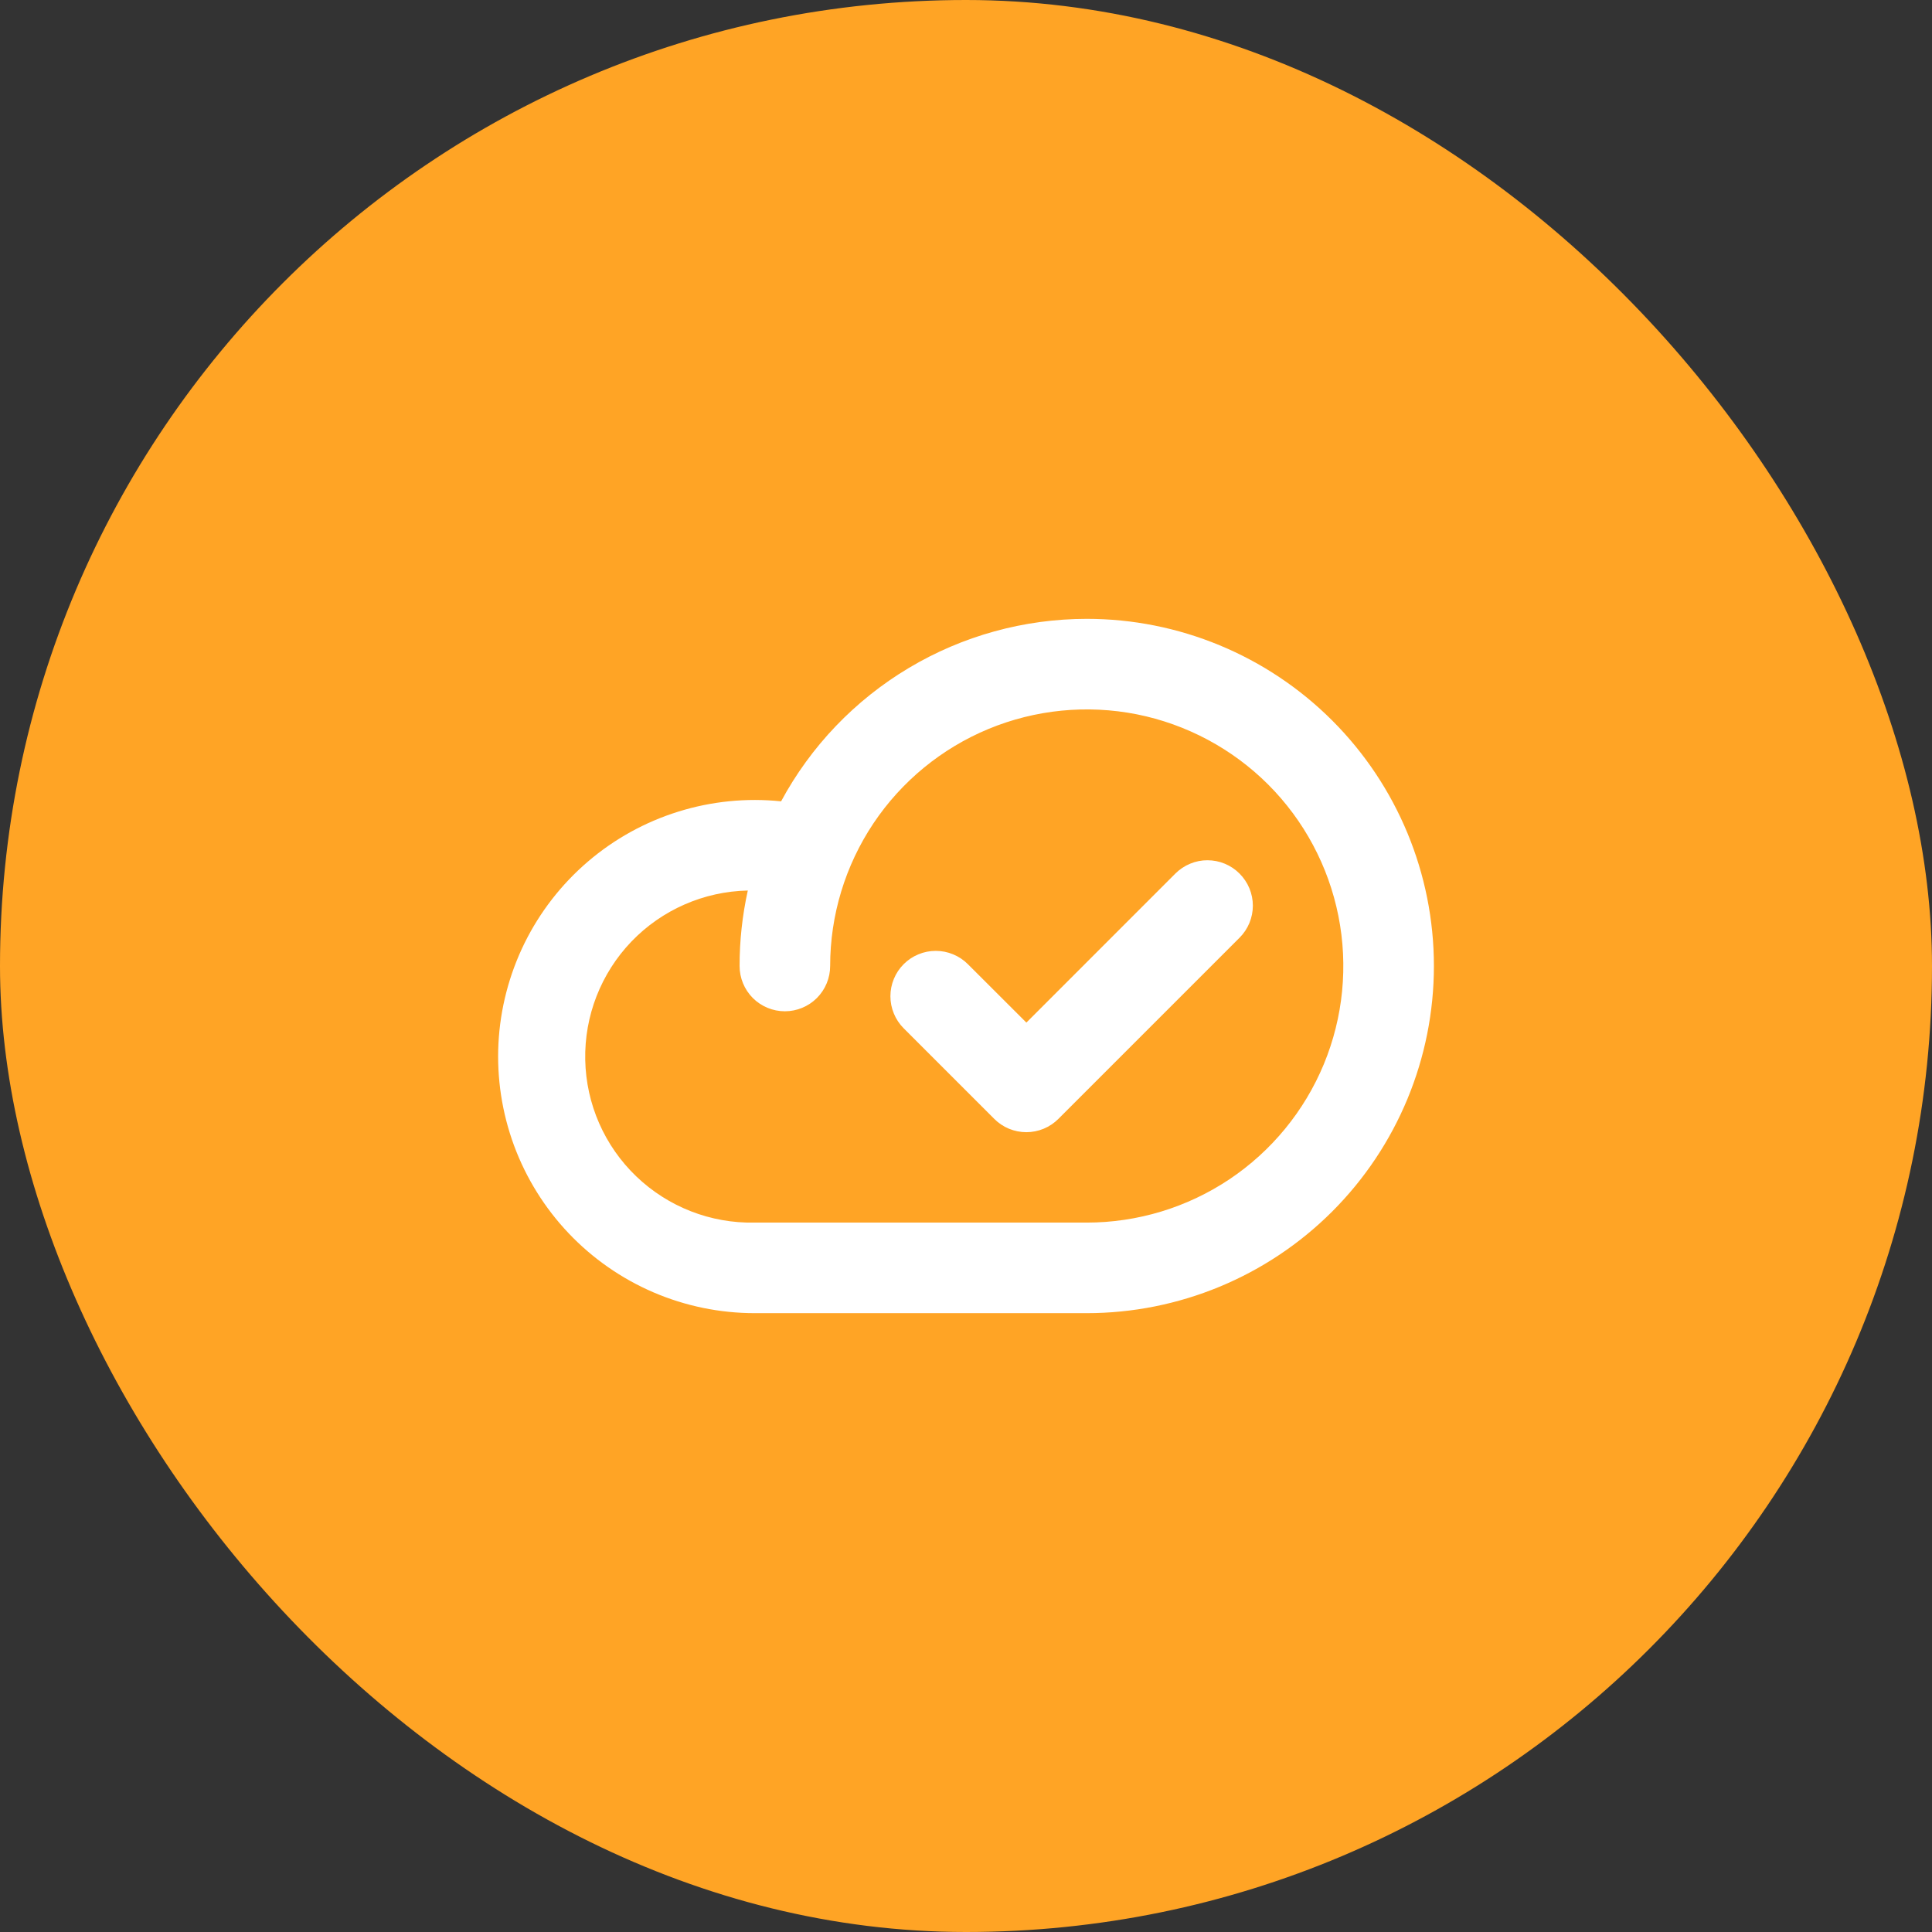 <svg width="48" height="48" viewBox="0 0 48 48" fill="none" xmlns="http://www.w3.org/2000/svg">
<rect x="0" y="0" width="48" height="48" fill="#333333" stroke="none"/>
<rect width="48" height="48" rx="24" fill="#FFA425"/>
<path d="M27 15.375C25.443 15.376 23.915 15.797 22.578 16.596C21.241 17.394 20.145 18.538 19.406 19.909C18.546 19.82 17.677 19.907 16.851 20.165C16.026 20.422 15.261 20.845 14.604 21.408C13.948 21.97 13.412 22.66 13.03 23.436C12.649 24.212 12.429 25.058 12.384 25.921C12.34 26.785 12.472 27.649 12.771 28.46C13.071 29.271 13.533 30.013 14.128 30.64C14.723 31.267 15.44 31.766 16.235 32.108C17.029 32.449 17.885 32.625 18.75 32.625H27C29.287 32.625 31.481 31.716 33.099 30.099C34.716 28.481 35.625 26.288 35.625 24C35.625 21.712 34.716 19.519 33.099 17.901C31.481 16.284 29.287 15.375 27 15.375ZM27 30.375H18.75C17.656 30.398 16.598 29.985 15.808 29.227C15.018 28.47 14.562 27.429 14.54 26.335C14.517 25.241 14.93 24.183 15.687 23.393C16.445 22.604 17.485 22.148 18.579 22.125C18.443 22.741 18.374 23.369 18.375 24C18.375 24.298 18.493 24.584 18.704 24.796C18.915 25.006 19.201 25.125 19.5 25.125C19.798 25.125 20.084 25.006 20.295 24.796C20.506 24.584 20.625 24.298 20.625 24C20.625 22.739 20.999 21.507 21.699 20.458C22.4 19.41 23.395 18.593 24.56 18.11C25.725 17.628 27.007 17.502 28.244 17.747C29.48 17.994 30.616 18.601 31.508 19.492C32.399 20.384 33.006 21.52 33.252 22.756C33.498 23.993 33.372 25.275 32.89 26.44C32.407 27.605 31.59 28.6 30.542 29.301C29.493 30.001 28.261 30.375 27 30.375ZM30.796 21.704C30.901 21.809 30.984 21.933 31.041 22.07C31.097 22.206 31.127 22.353 31.127 22.501C31.127 22.649 31.097 22.796 31.041 22.932C30.984 23.069 30.901 23.193 30.796 23.298L26.296 27.798C26.191 27.903 26.067 27.986 25.93 28.043C25.794 28.099 25.647 28.129 25.499 28.129C25.351 28.129 25.204 28.099 25.067 28.043C24.931 27.986 24.806 27.903 24.702 27.798L22.452 25.548C22.347 25.443 22.264 25.319 22.208 25.182C22.151 25.046 22.122 24.899 22.122 24.751C22.122 24.603 22.151 24.456 22.208 24.32C22.264 24.183 22.347 24.059 22.452 23.954C22.557 23.849 22.681 23.766 22.818 23.71C22.954 23.653 23.101 23.624 23.249 23.624C23.397 23.624 23.543 23.653 23.68 23.71C23.817 23.766 23.941 23.849 24.046 23.954L25.5 25.406L29.204 21.701C29.309 21.597 29.433 21.514 29.57 21.458C29.706 21.401 29.853 21.372 30 21.373C30.148 21.373 30.295 21.402 30.431 21.459C30.568 21.516 30.692 21.599 30.796 21.704Z" fill="white"/>
</svg>
